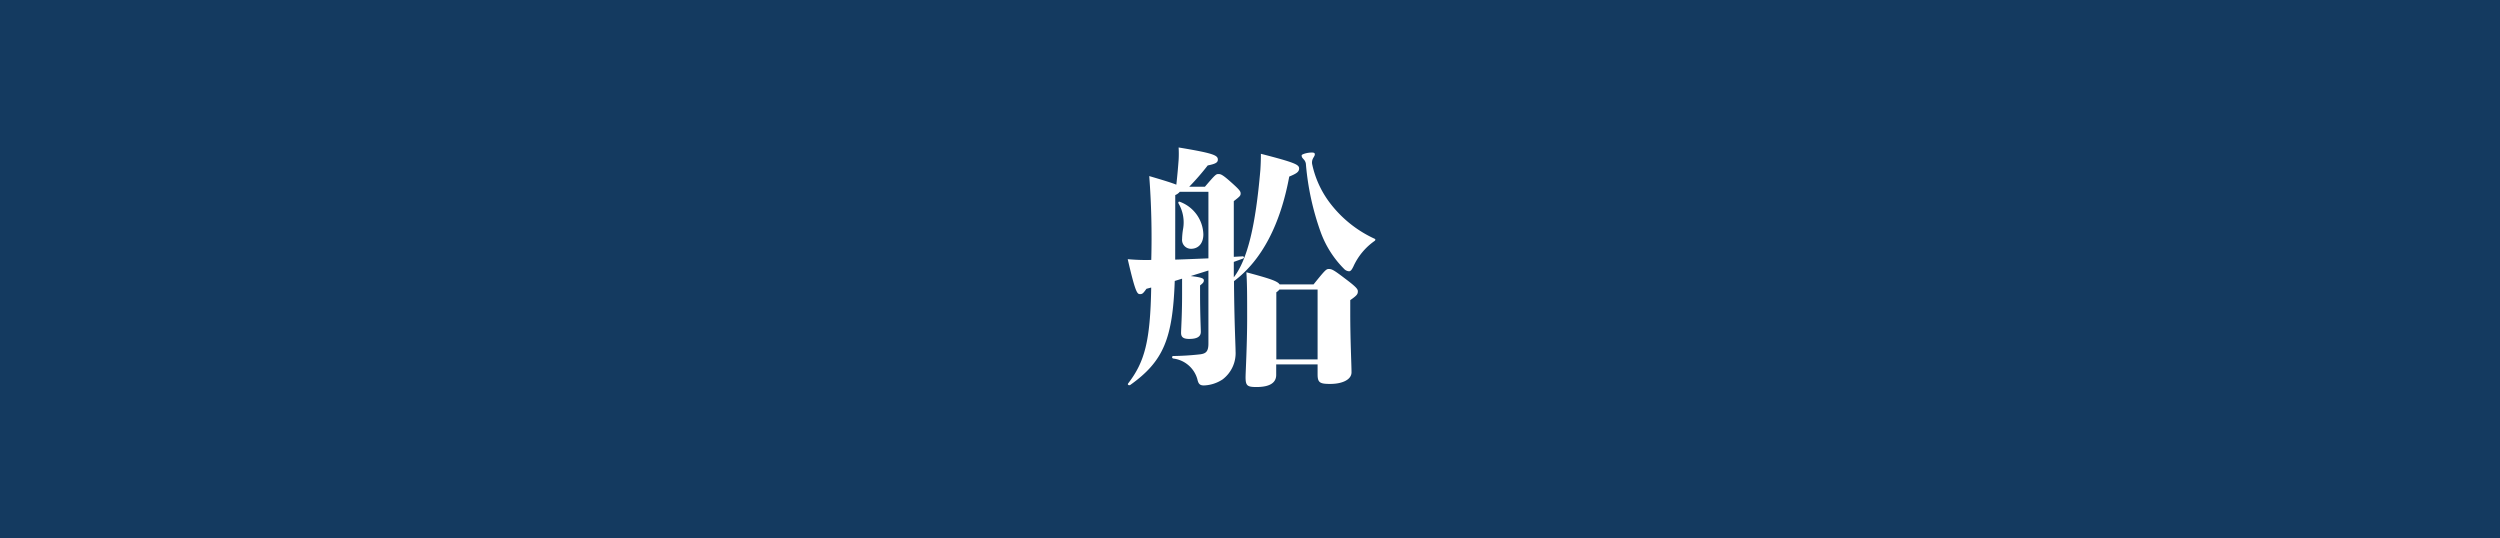 <svg xmlns="http://www.w3.org/2000/svg" width="158" height="34" viewBox="0 0 158 34">
  <g id="icon_fm-boat" transform="translate(-1093 -1800)">
    <g id="Group_119665" data-name="Group 119665" transform="translate(356)">
      <rect id="Rectangle_148524" data-name="Rectangle 148524" width="158" height="34" transform="translate(737 1800)" fill="#143a60"/>
    </g>
    <path id="Path_172120" data-name="Path 172120" d="M-4.416-10.24c-.08-.048-.144.016-.1.1a2.368,2.368,0,0,1,.288,1.6,4.337,4.337,0,0,0-.064.64.564.564,0,0,0,.56.624c.48,0,.784-.352.784-.912A2.261,2.261,0,0,0-4.416-10.24Zm3.392,3.792.576-.208c.1-.032.08-.144-.016-.144l-.56.032v-3.52c.368-.288.432-.336.432-.48,0-.128-.032-.208-.608-.72-.56-.5-.656-.512-.8-.512s-.192.032-.848.8H-3.84a15.62,15.62,0,0,0,1.168-1.344c.512-.1.64-.192.64-.368,0-.272-.256-.4-2.48-.768a6.635,6.635,0,0,1,0,.8c-.032.416-.064.832-.144,1.552-.272-.112-.784-.272-1.712-.544a51.709,51.709,0,0,1,.128,5.3,12.79,12.79,0,0,1-1.488-.048c.5,2.176.608,2.208.784,2.208.144,0,.192-.048.4-.336l.3-.08C-6.3-1.44-6.656-.128-7.7,1.232c-.064.08.048.144.128.1,2.112-1.5,2.688-2.944,2.816-6.576l.464-.144v1.024c0,1.3-.064,2.16-.064,2.4,0,.272.144.384.512.384.5,0,.736-.144.736-.448,0-.224-.048-1.088-.048-2.4V-4.96c.16-.128.24-.192.24-.32,0-.112-.1-.192-.832-.272.4-.128.768-.24,1.12-.352V-1.28c0,.512-.176.624-.512.672A17.1,17.1,0,0,1-4.848-.5c-.1,0-.1.144,0,.16A1.808,1.808,0,0,1-3.328.96c.064.288.144.4.416.4A2.279,2.279,0,0,0-1.728.976,2.08,2.08,0,0,0-.912-.8c0-.384-.08-1.776-.1-4.432C.736-6.544,1.92-8.8,2.48-11.84c.464-.192.624-.3.624-.512,0-.24-.24-.368-2.416-.928,0,.448-.016.736-.032,1.008-.3,3.5-.8,5.648-1.68,6.8Zm-3.7-4.224a.739.739,0,0,0,.288-.208h1.808v4.208c-.816.032-1.5.064-2.1.08ZM1.872-5.024c-.128-.208-.608-.368-2.1-.768.048.784.048,1.456.048,2.928,0,1.616-.1,3.44-.1,3.7,0,.544.112.624.688.624.848,0,1.248-.272,1.248-.768V.032H4.272V.656c0,.528.144.608.8.608.736,0,1.344-.256,1.344-.736s-.08-2-.08-3.728v-.832c.432-.3.48-.384.48-.56,0-.128-.08-.256-.784-.784C5.28-5.952,5.168-6,4.976-6c-.16,0-.24.08-.96.976ZM1.664-.288v-4.24A.705.705,0,0,0,1.856-4.7H4.272V-.288ZM7.856-7.92a7.435,7.435,0,0,1-2.72-2.144,6.171,6.171,0,0,1-1.2-2.528.564.564,0,0,1,.048-.4c.08-.144.112-.176.112-.256s-.048-.112-.192-.112c-.3,0-.64.112-.64.176,0,.128.048.16.144.272a.5.5,0,0,1,.128.32,16.857,16.857,0,0,0,.912,4.208A6.352,6.352,0,0,0,5.984-5.968a.468.468,0,0,0,.272.112c.112,0,.176-.1.272-.288A3.98,3.98,0,0,1,7.856-7.76C7.936-7.808,7.952-7.888,7.856-7.92Z" transform="translate(1172 1823)" fill="#fff"/>
  </g>
</svg>

